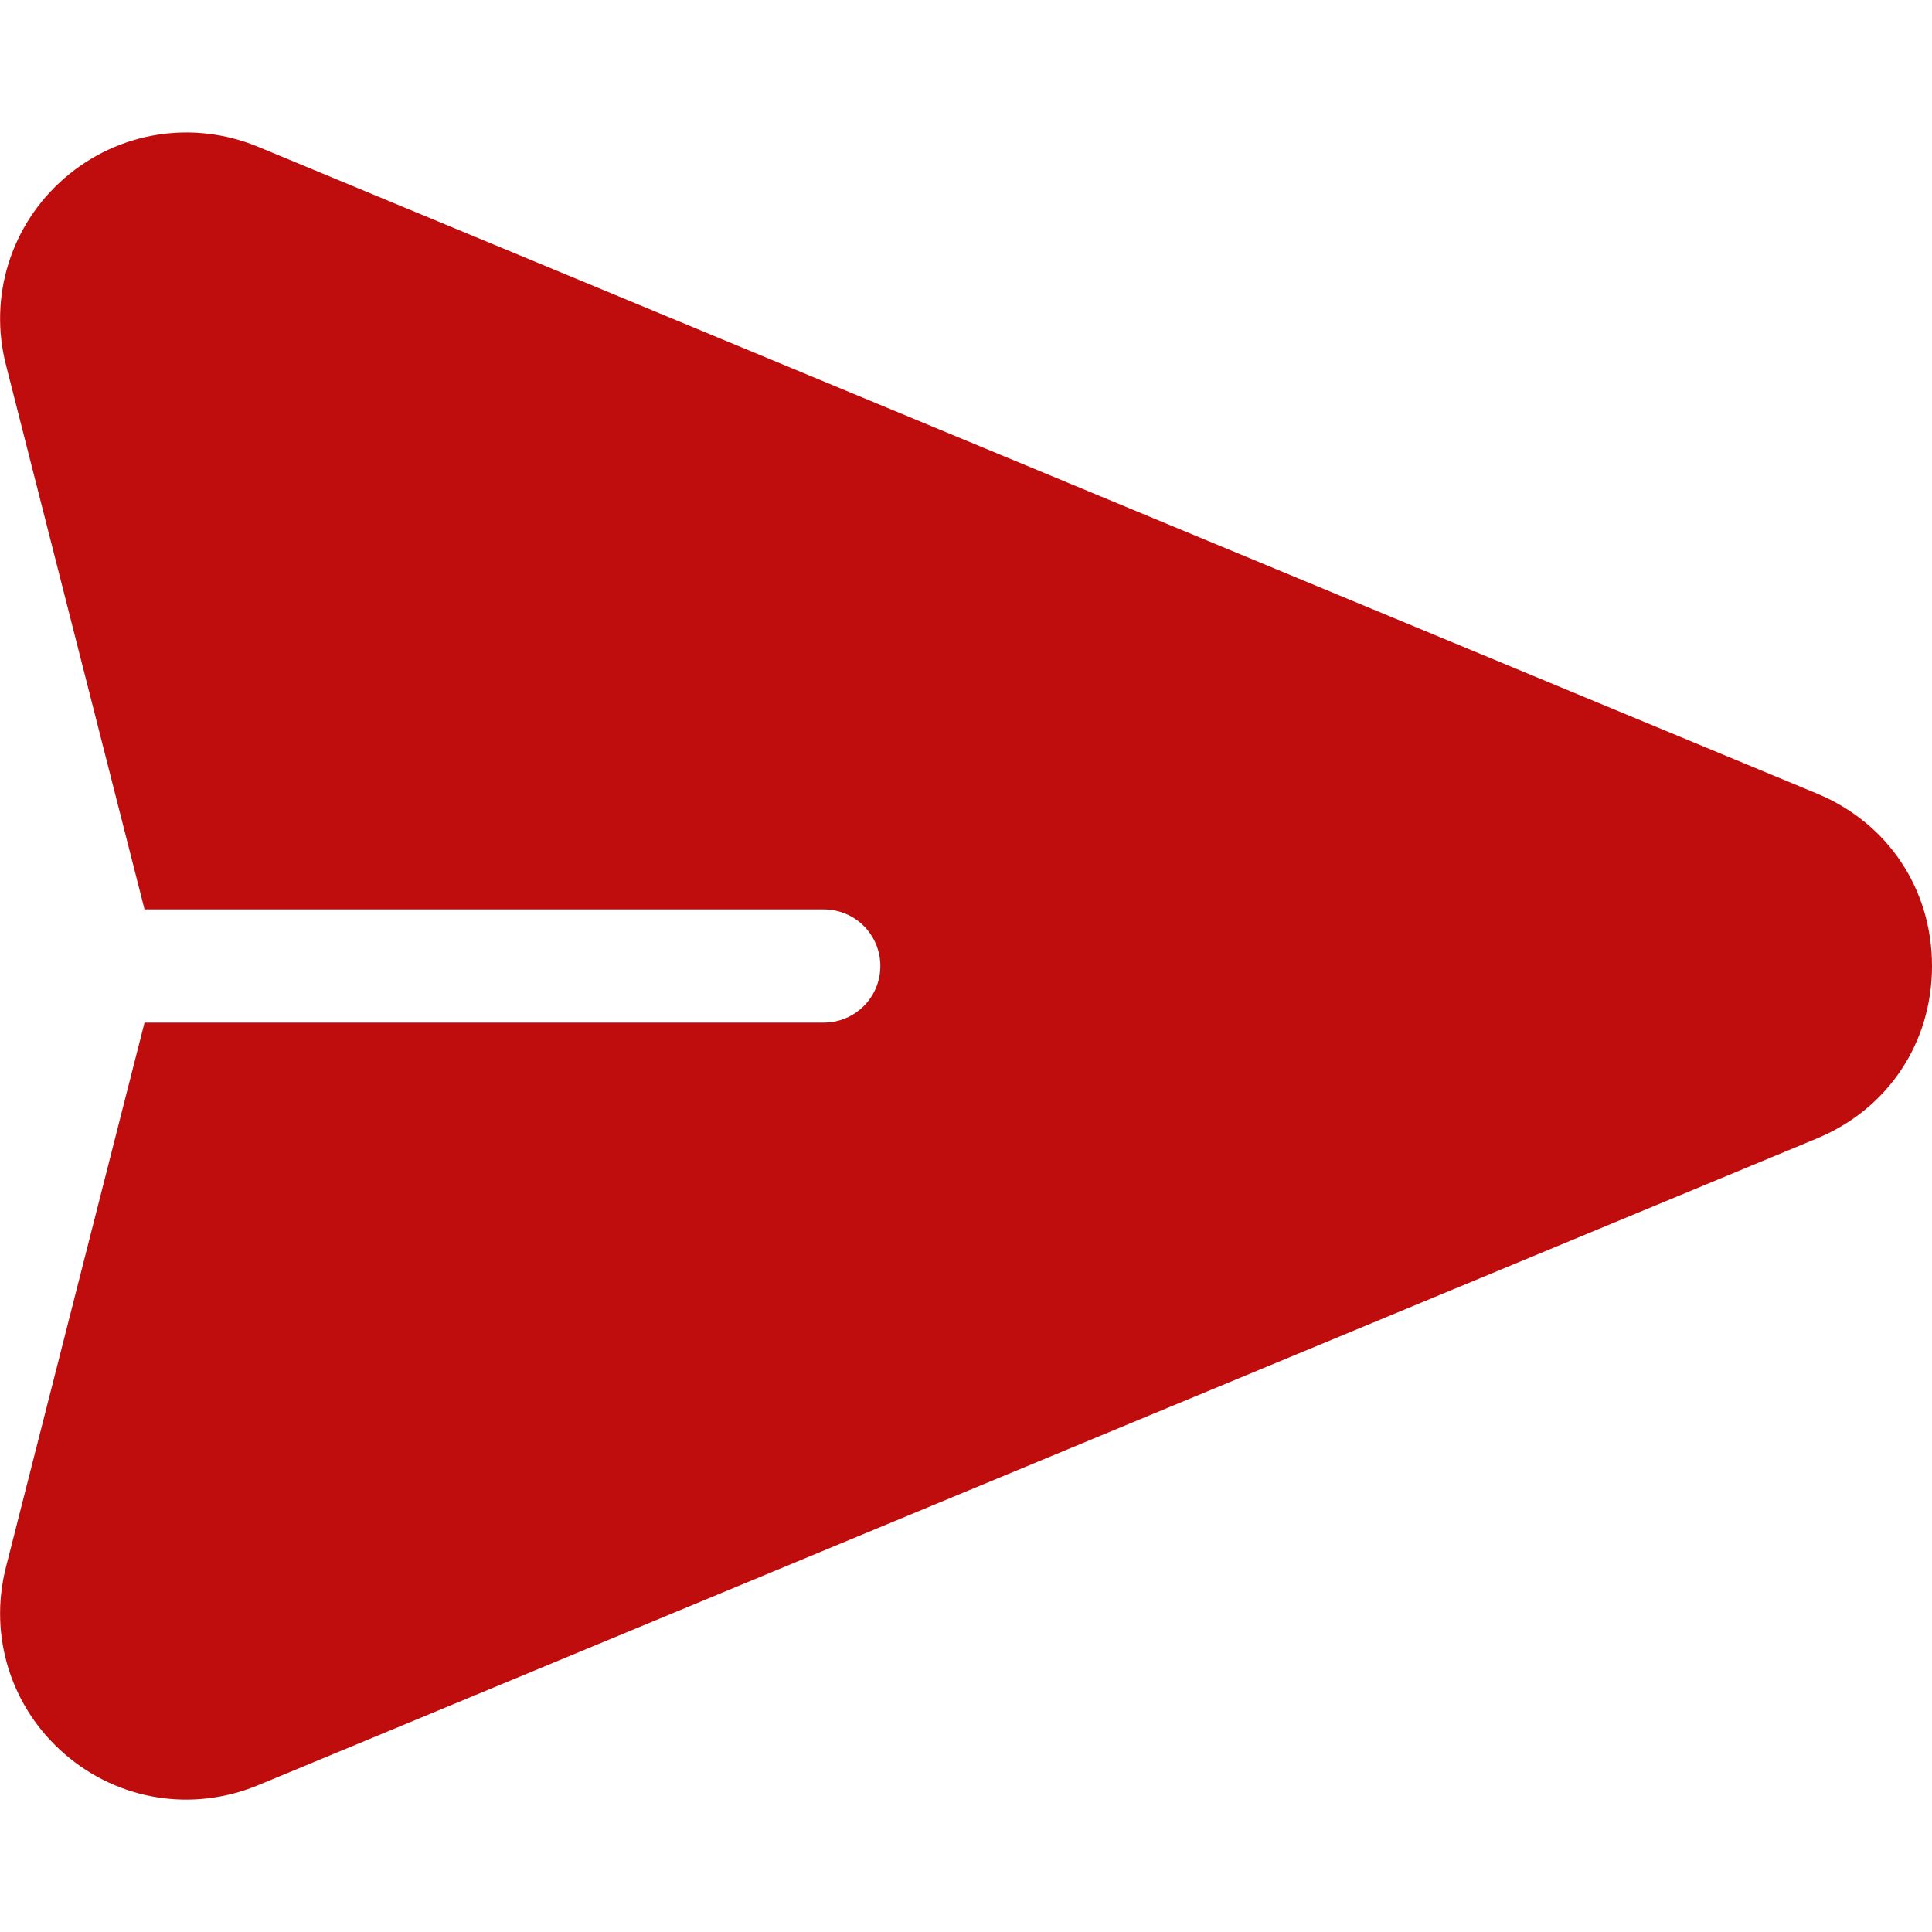 <?xml version="1.0" encoding="utf-8"?>
<!-- Generator: Adobe Illustrator 25.4.5, SVG Export Plug-In . SVG Version: 6.00 Build 0)  -->
<svg version="1.1" id="Capa_1" xmlns="http://www.w3.org/2000/svg" xmlns:xlink="http://www.w3.org/1999/xlink" x="0px" y="0px"
	 viewBox="0 0 512 512" style="enable-background:new 0 0 512 512;" xml:space="preserve">
<style type="text/css">
	.st0{fill:#BF0C0D;}
</style>
<g>
	<g>
		<path class="st0" d="M481.5,210.3L68.4,38.9c-17.4-7.2-37.1-4-51.3,8.3S-3.1,78.6,1.6,96.8L38.3,241h180c8.3,0,15,6.7,15,15
			c0,8.3-6.7,15-15,15h-180L1.6,415.2c-4.7,18.3,1.3,37.3,15.5,49.6c14.3,12.4,33.9,15.5,51.3,8.3l413.1-171.4
			c18.8-7.8,30.5-25.3,30.5-45.7S500.3,218.1,481.5,210.3z"/>
	</g>
</g>
</svg>
